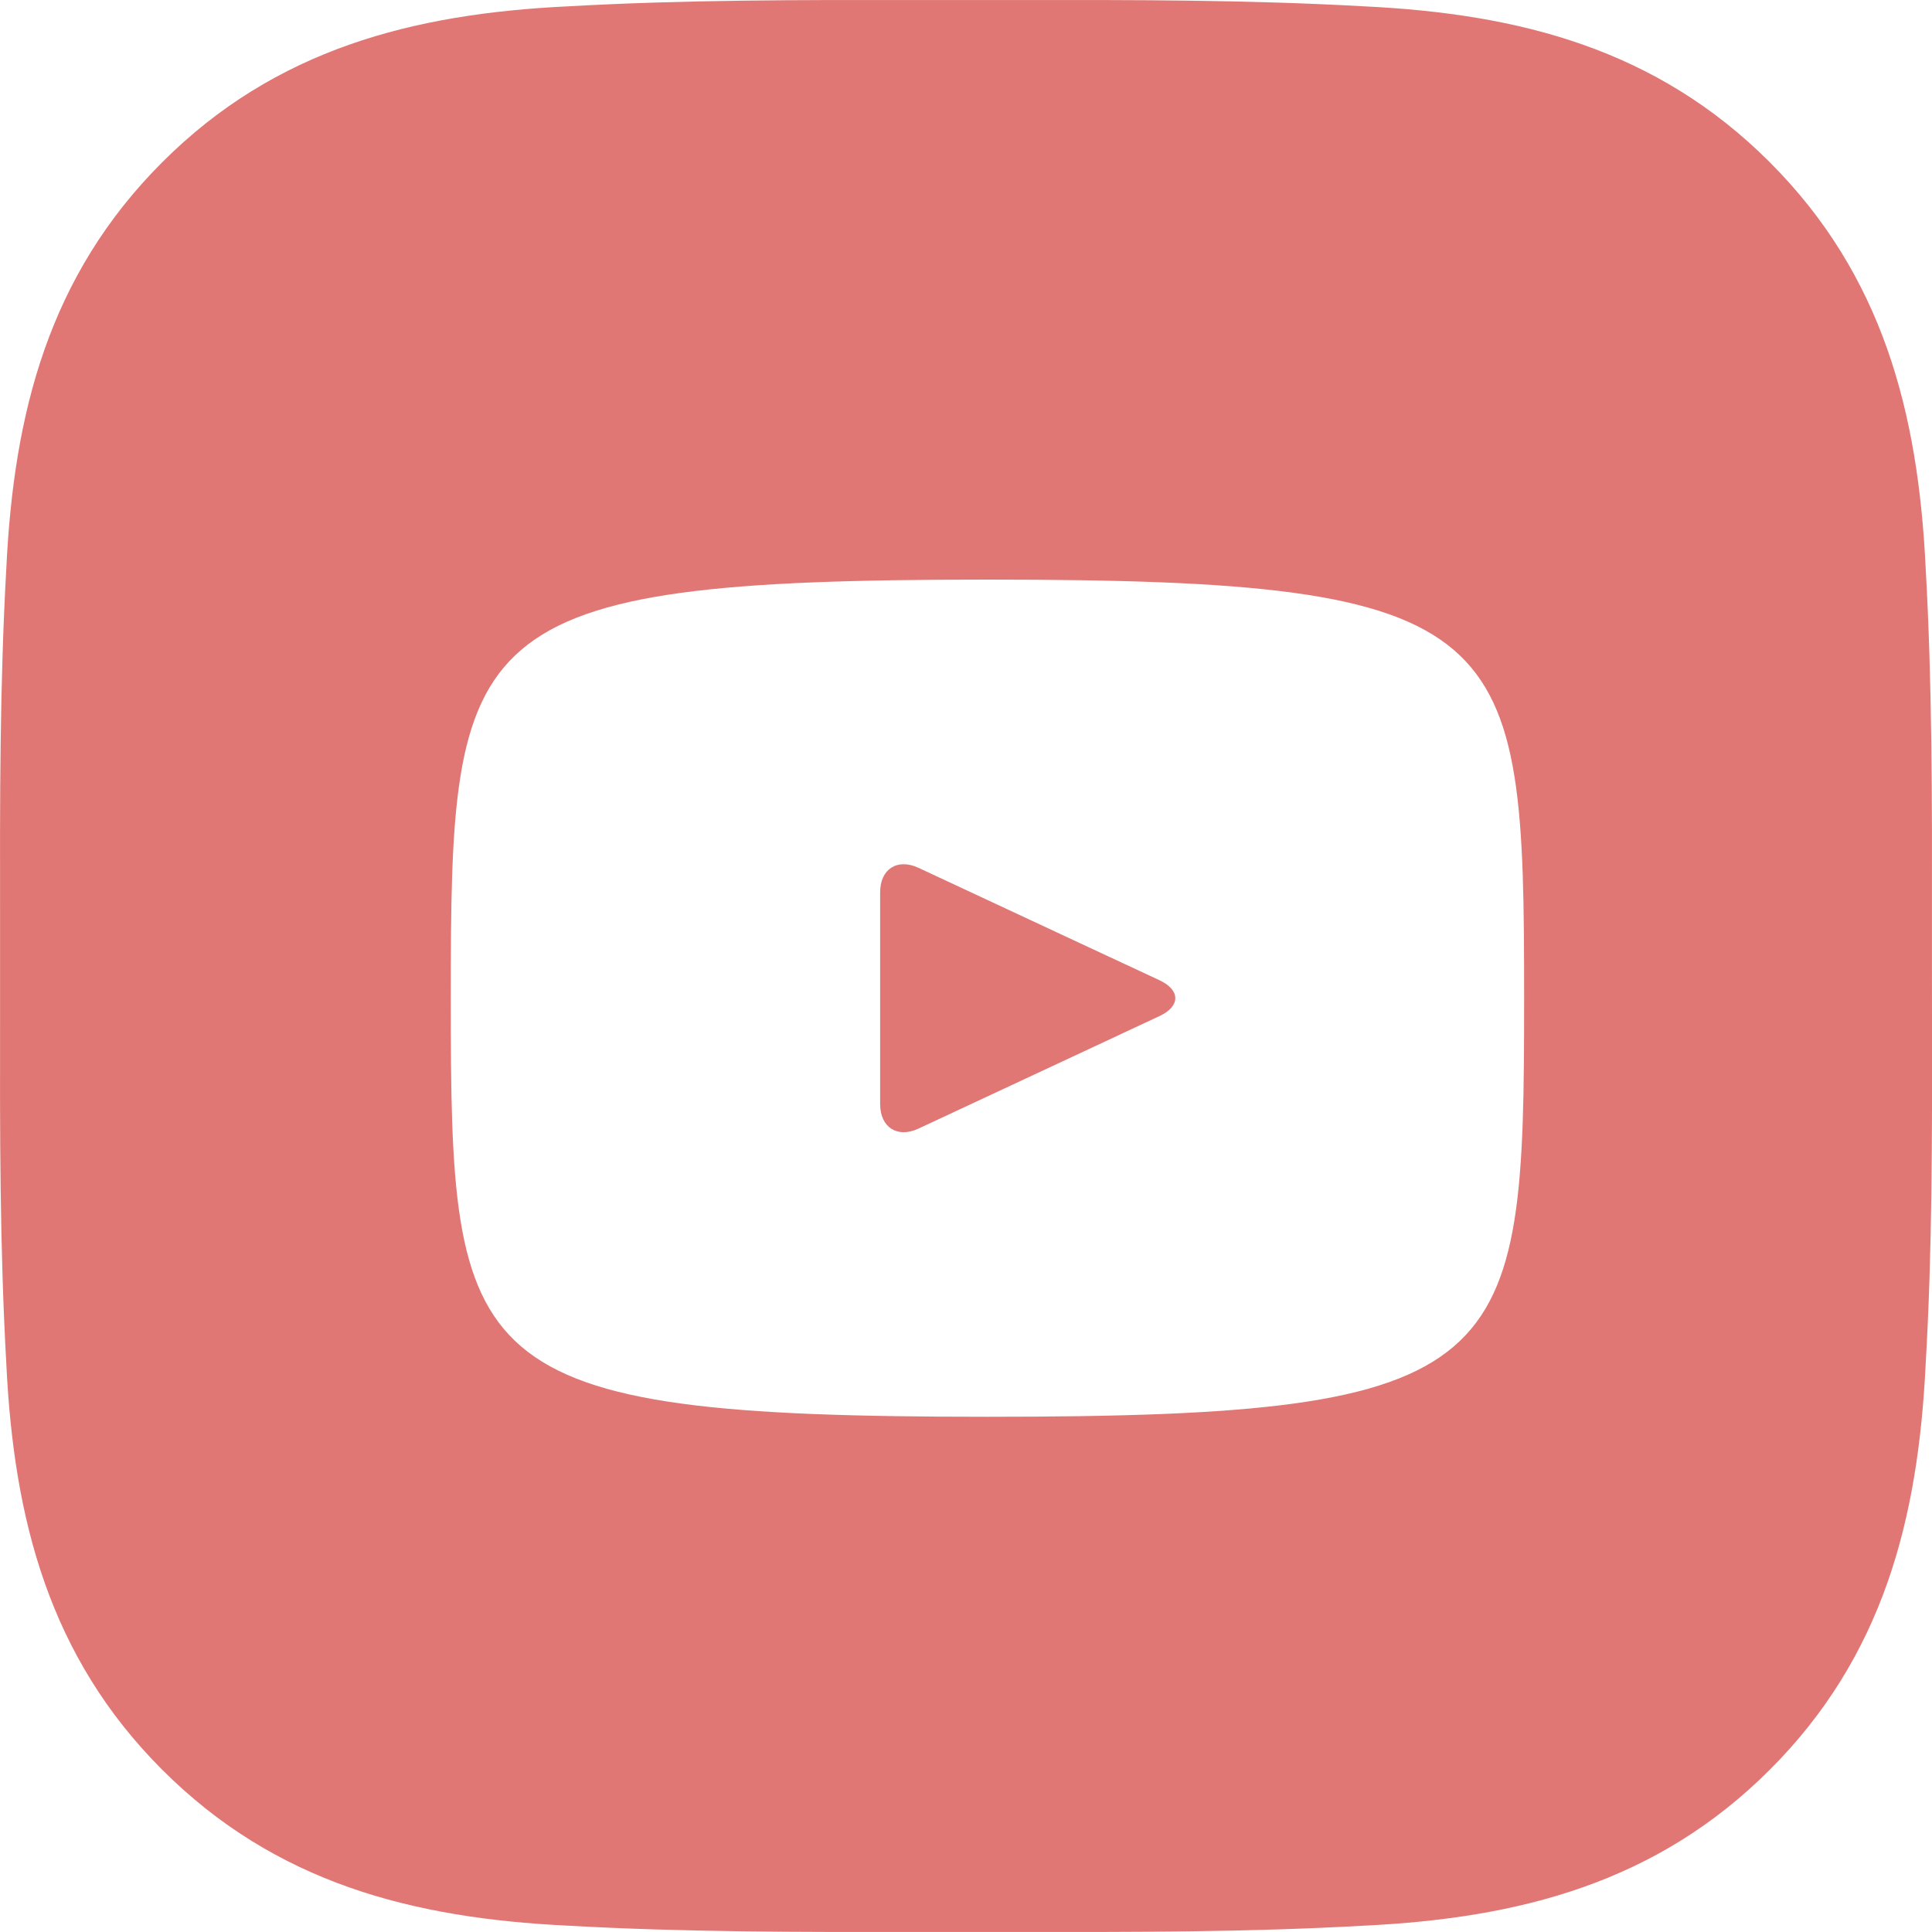<svg width="34" height="34" viewBox="0 0 34 34" fill="none" xmlns="http://www.w3.org/2000/svg">
<path fill-rule="evenodd" clip-rule="evenodd" d="M33.999 16.141C33.999 16.427 33.999 16.713 33.999 17C33.999 17.32 33.999 17.64 34 17.96C34.003 19.983 34.006 21.994 33.888 24.017C33.756 26.739 33.14 29.151 31.145 31.145C29.155 33.135 26.739 33.756 24.017 33.888C21.96 34.004 19.916 34.002 17.859 33.999C17.573 33.999 17.287 33.999 17 33.999C16.714 33.999 16.428 33.999 16.143 33.999C14.089 34.002 12.044 34.004 9.983 33.888C7.261 33.756 4.85 33.14 2.855 31.145C0.865 29.155 0.244 26.739 0.112 24.017C-0.004 21.96 -0.002 19.912 0.001 17.857C0.001 17.572 0.001 17.286 0.001 17C0.001 16.714 0.001 16.428 0.001 16.143C-0.002 14.089 -0.004 12.044 0.112 9.983C0.244 7.261 0.86 4.85 2.855 2.855C4.845 0.865 7.261 0.244 9.983 0.112C12.04 -0.004 14.084 -0.002 16.141 0.001C16.427 0.001 16.713 0.001 17 0.001C17.286 0.001 17.572 0.001 17.857 0.001C19.911 -0.002 21.956 -0.004 24.017 0.112C26.739 0.244 29.151 0.86 31.145 2.855C33.135 4.845 33.756 7.261 33.888 9.983C34.004 12.04 34.002 14.084 33.999 16.141ZM16.163 15.272L20.406 17.251C20.776 17.425 20.776 17.708 20.404 17.882L16.163 19.862C15.793 20.034 15.489 19.841 15.489 19.431V15.702C15.489 15.292 15.793 15.1 16.163 15.272ZM7.933 17.567C7.933 24.096 8.096 24.933 17.378 24.933C26.66 24.933 26.822 24.096 26.822 17.567C26.822 11.037 26.66 10.2 17.378 10.2C8.096 10.2 7.933 11.037 7.933 17.567Z" fill="#E17774"/>
</svg>
